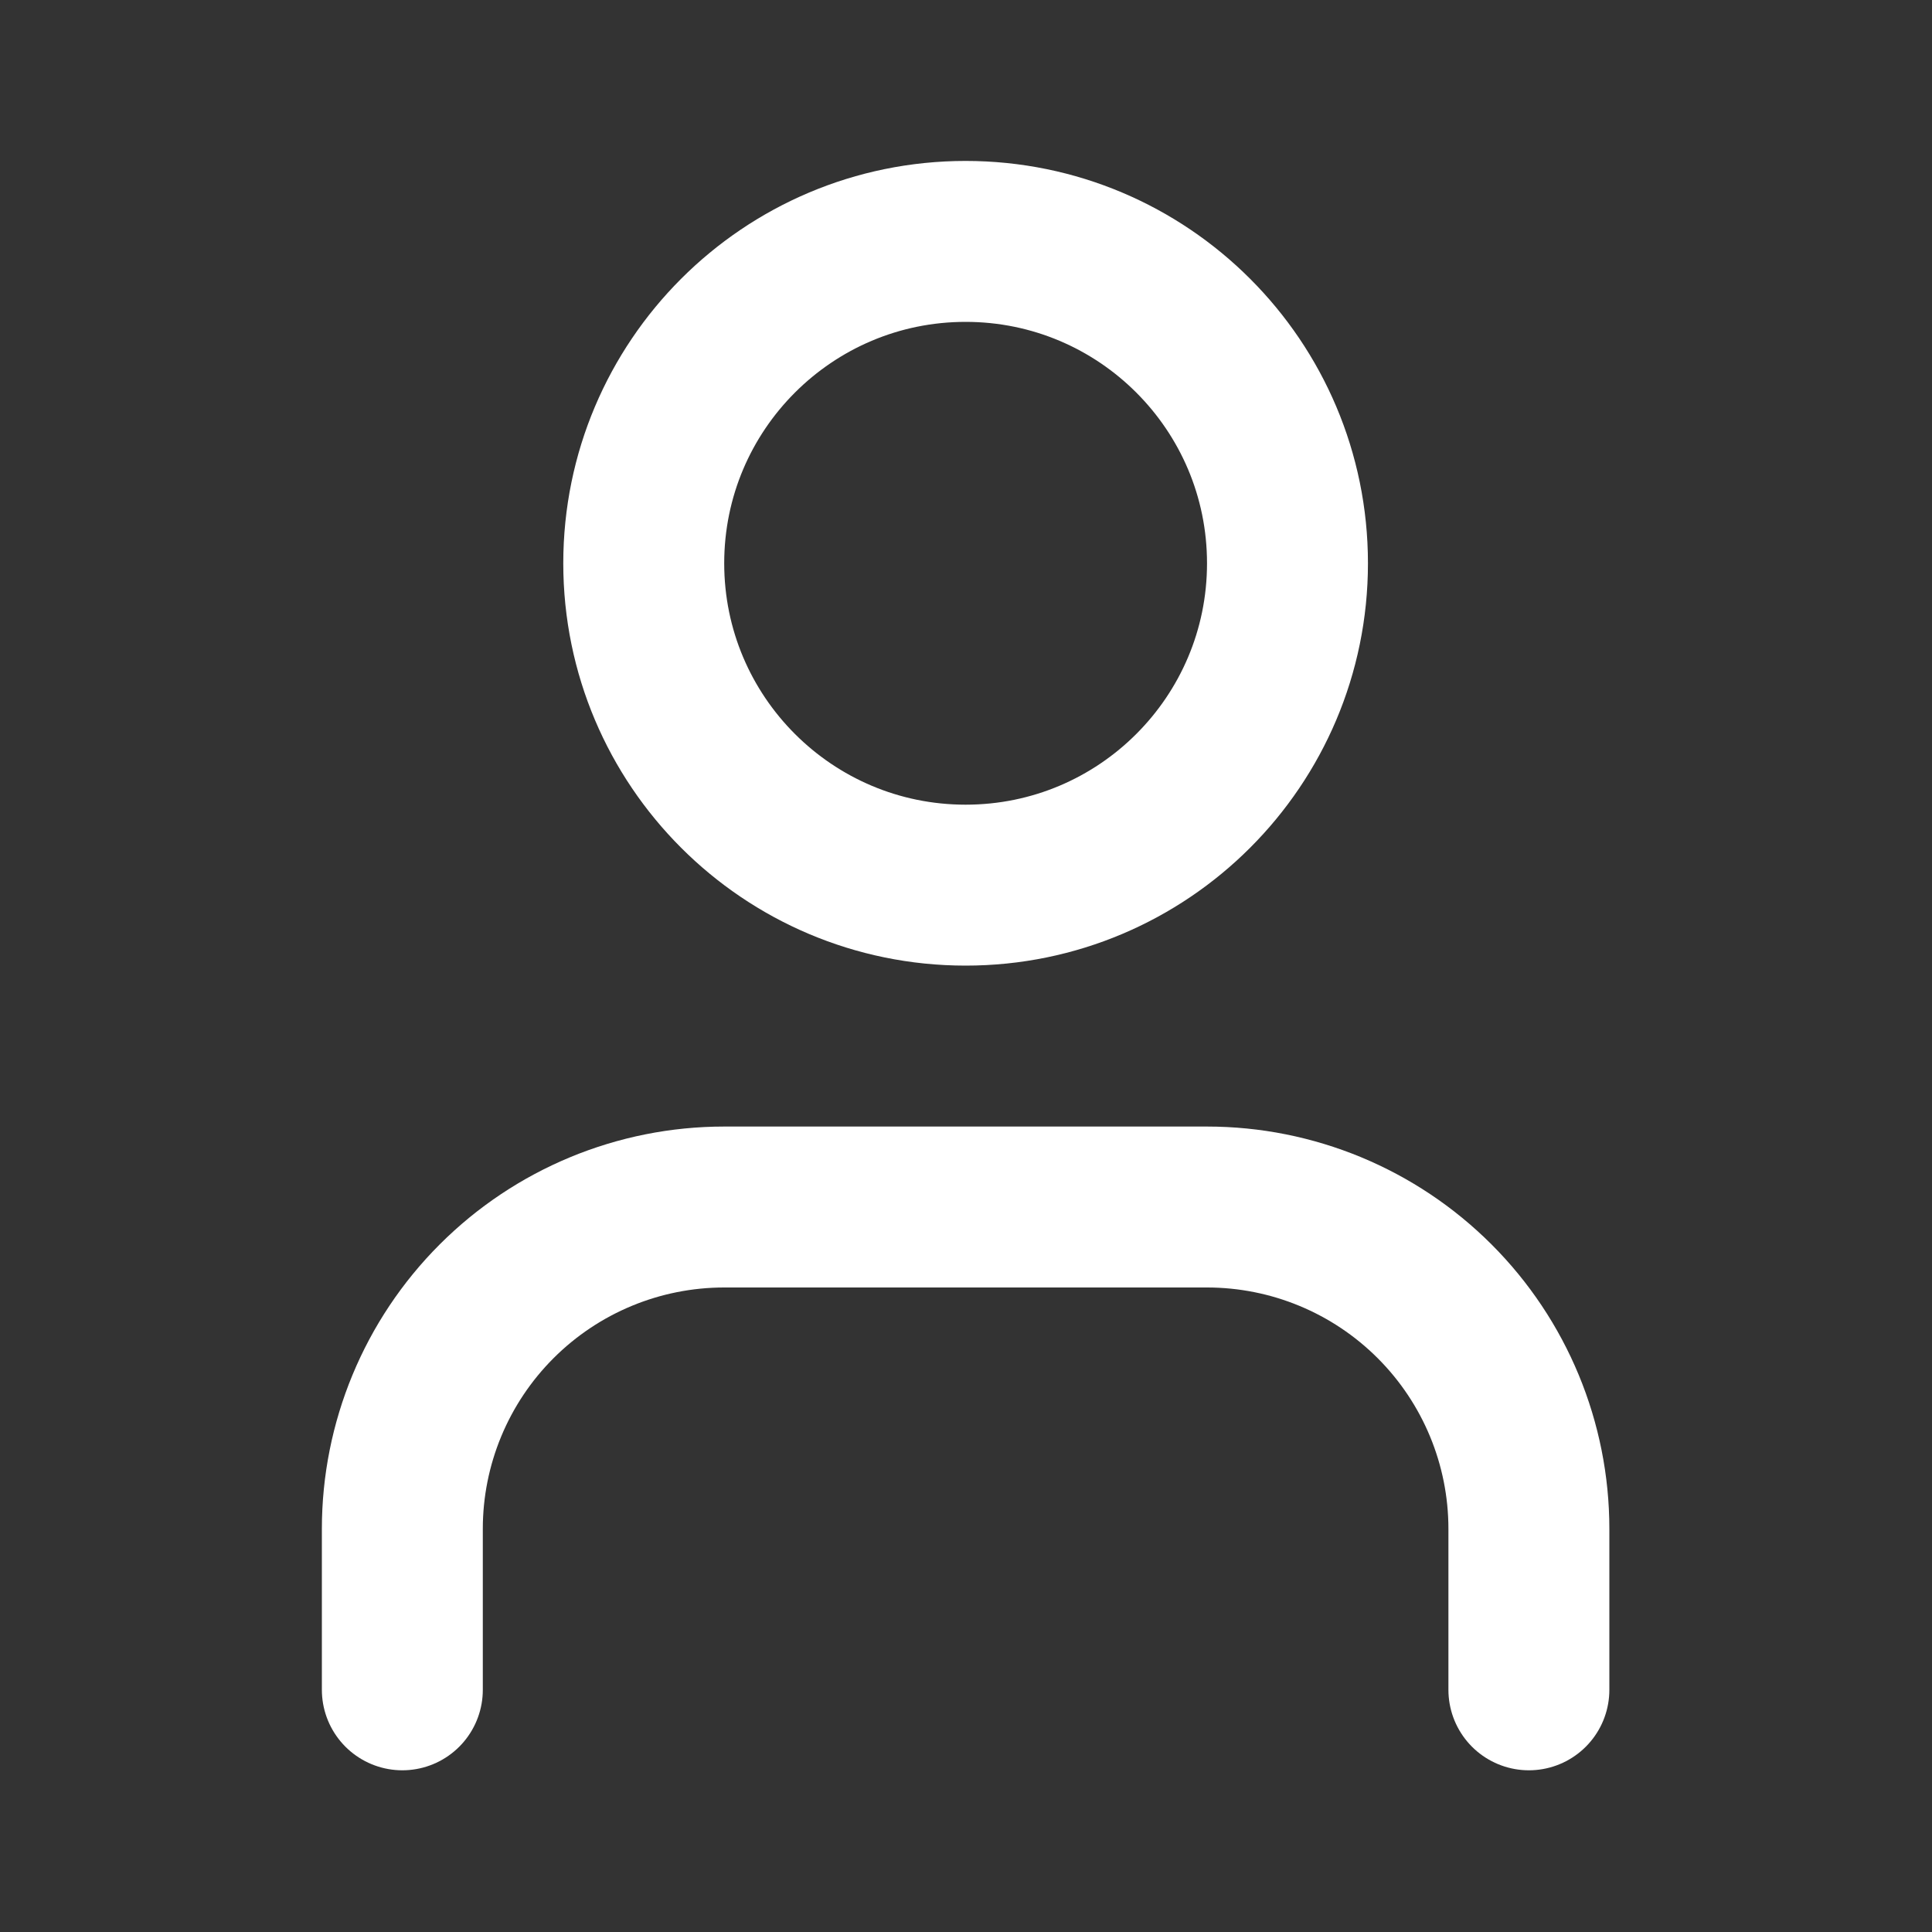 <svg width="20" height="20" viewBox="0 0 20 20" fill="none" xmlns="http://www.w3.org/2000/svg">
<rect x="0" y="0" width="20" height="20" fill="#333333" stroke="none"/>
<path d="M15.827 17.493V15.827C15.827 14.943 15.476 14.096 14.851 13.471C14.226 12.846 13.379 12.495 12.495 12.495H7.497C6.613 12.495 5.766 12.846 5.141 13.471C4.516 14.096 4.165 14.943 4.165 15.827V17.493" stroke="white" stroke-width="1.666" stroke-linecap="round" stroke-linejoin="round"/>
<path d="M9.996 9.163C11.836 9.163 13.328 7.671 13.328 5.831C13.328 3.991 11.836 2.499 9.996 2.499C8.156 2.499 6.664 3.991 6.664 5.831C6.664 7.671 8.156 9.163 9.996 9.163Z" stroke="white" stroke-width="1.666" stroke-linecap="round" stroke-linejoin="round"/>
</svg>
